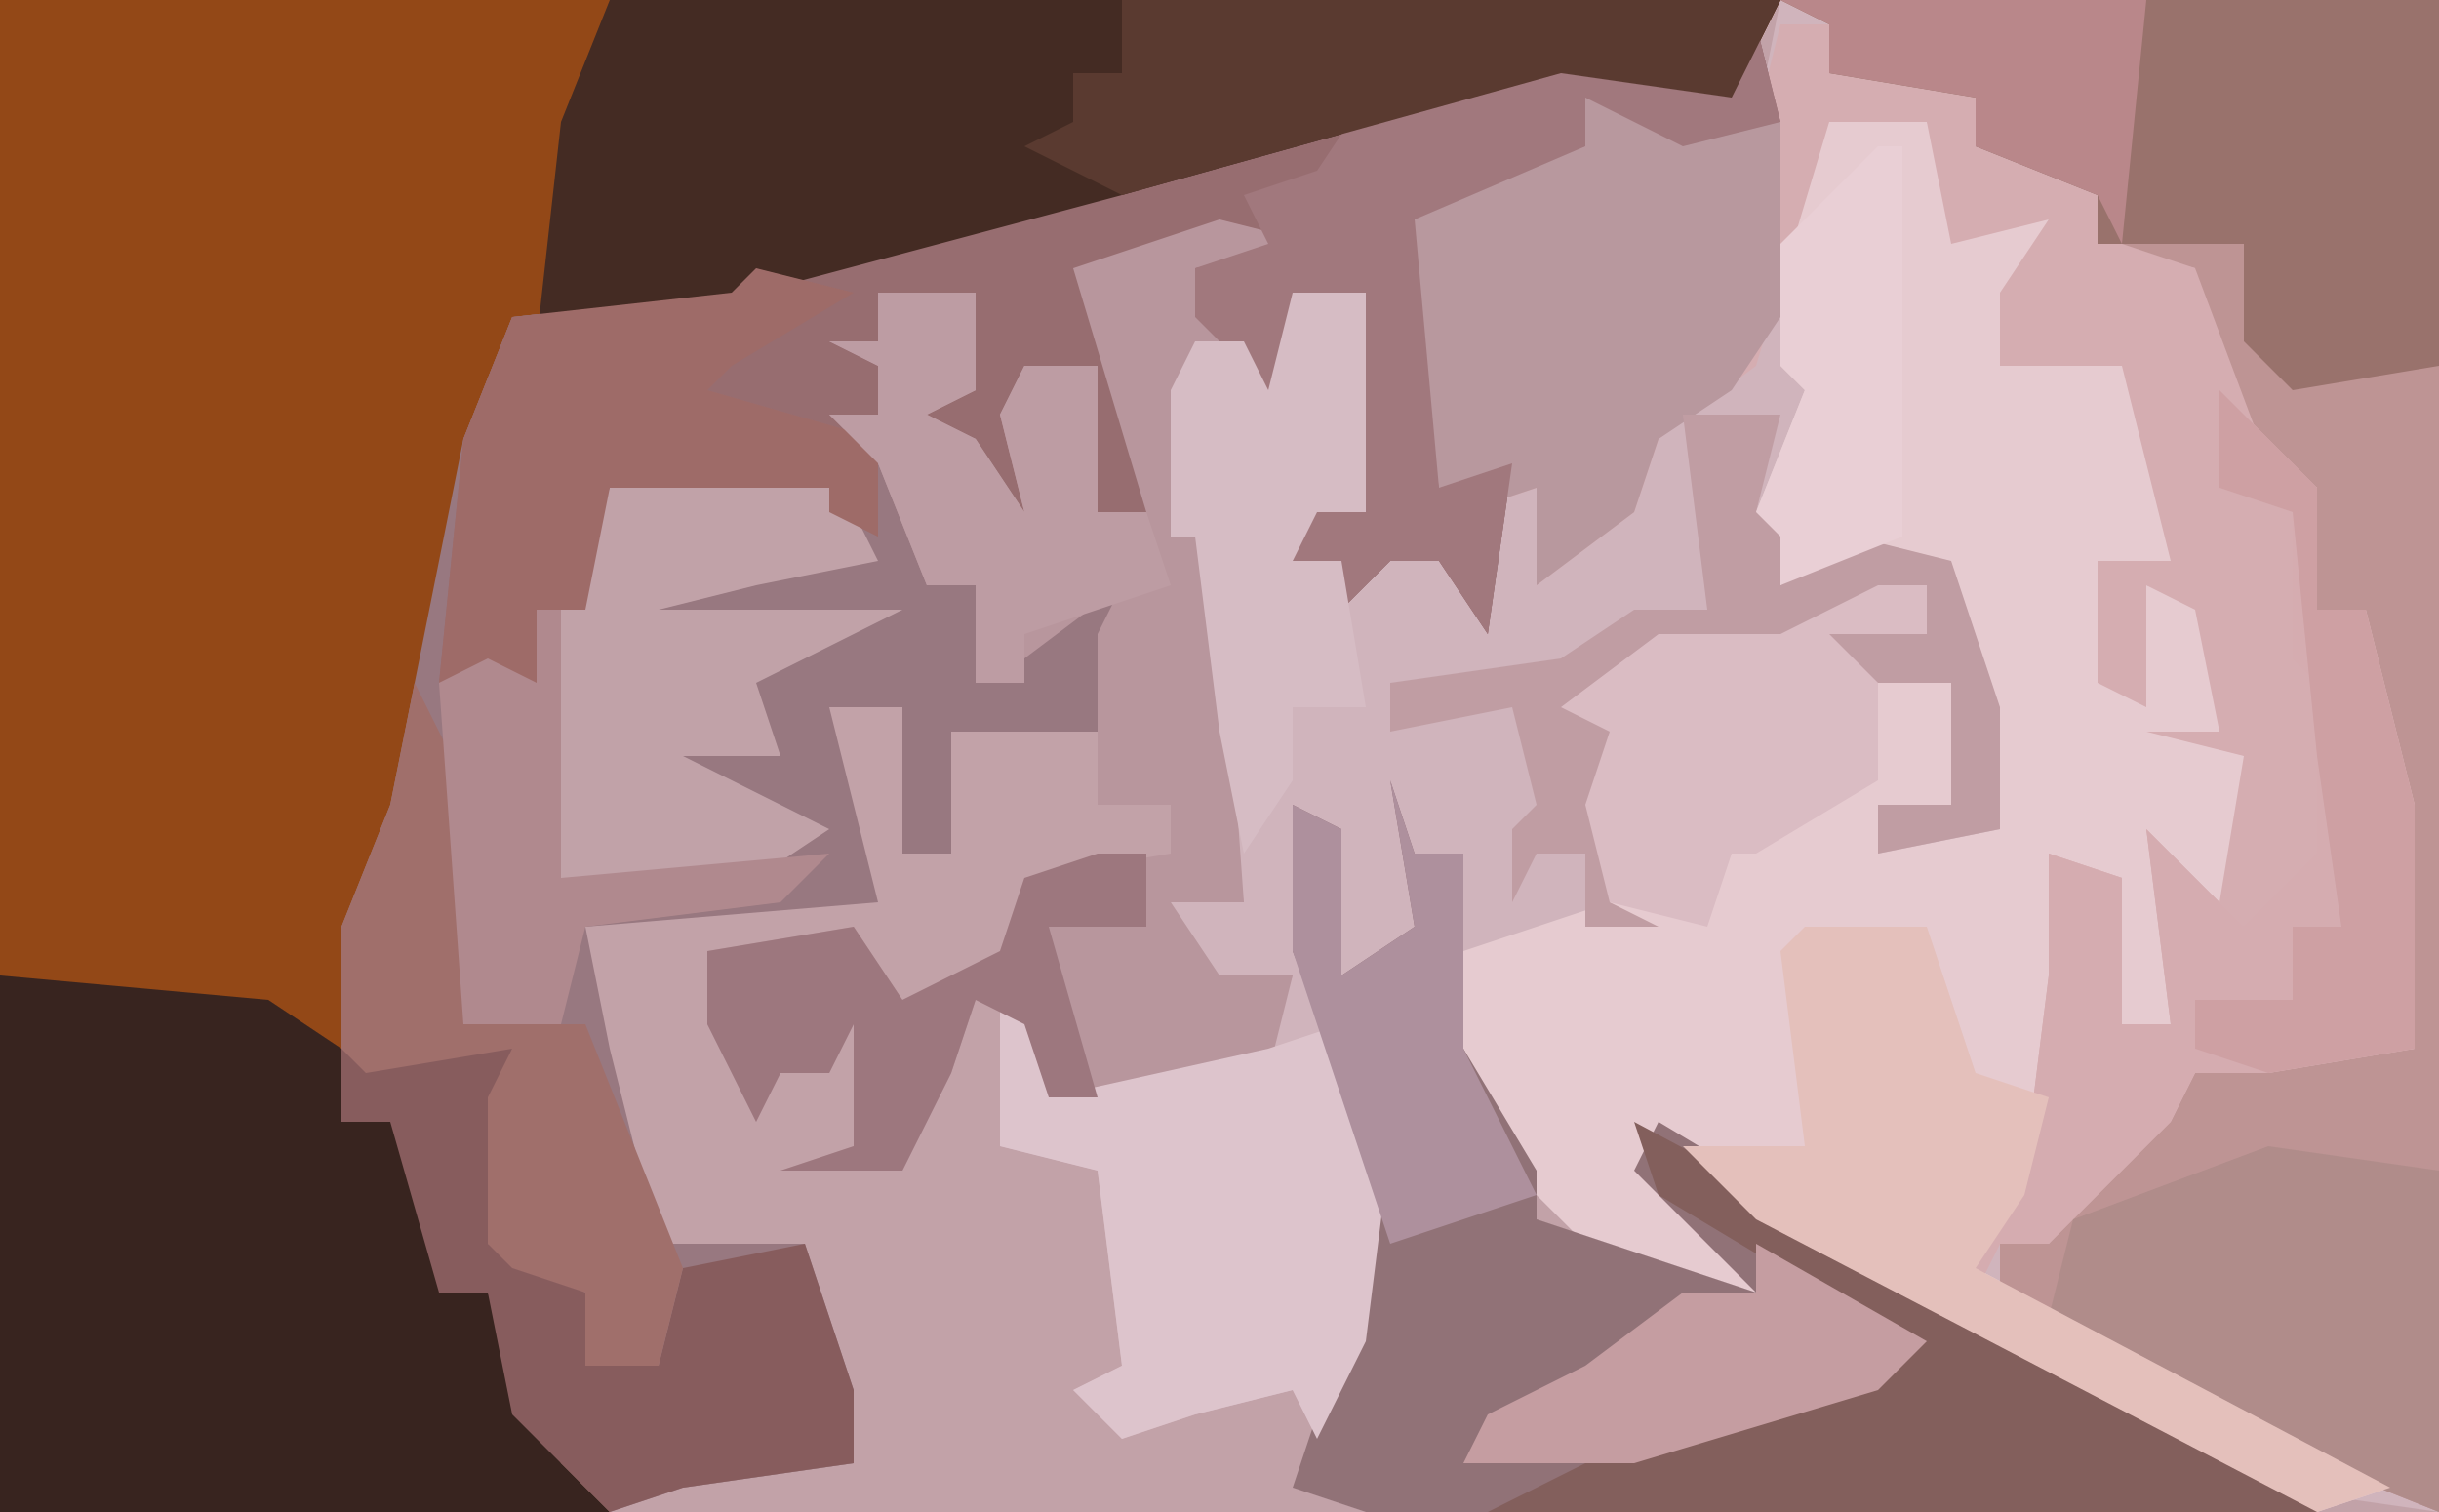 <?xml version="1.0" encoding="UTF-8"?>
<svg version="1.1" xmlns="http://www.w3.org/2000/svg" width="100" height="62">
<path d="M0,0 L100,0 L100,62 L0,62 Z " fill="#C2A2A8" transform="translate(0,0)"/>
<path d="M0,0 L27,0 L27,62 L20,61 L-4,48 L-1,51 L-1,53 L-6,53 L-11,48 L-14,43 L-13,35 L-15,36 L-14,39 L-18,40 L-20,33 L-18,42 L-16,47 L-17,55 L-19,59 L-20,57 L-24,58 L-27,59 L-29,57 L-27,56 L-28,48 L-32,47 L-32,41 L-30,42 L-30,45 L-21,43 L-20,40 L-24,41 L-25,37 L-22,37 L-24,26 L-25,16 L-24,14 L-22,14 L-21,16 L-20,12 L-17,12 L-17,21 L-19,21 L-20,23 L-14,22 L-13,23 L-13,21 L-16,20 L-14,20 L-15,14 L-15,9 L-18,8 L-8,6 L-8,4 L-1,5 Z " fill="#D0B4BC" transform="translate(73,0)"/>
<path d="M0,0 L73,0 L71,4 L64,3 L46,8 L31,12 L25,14 L22,14 L20,18 L16,37 L15,38 L14,46 L17,45 L18,51 L18,53 L20,53 L23,60 L25,62 L0,62 Z " fill="#934817" transform="translate(0,0)"/>
<path d="M0,0 L1,4 L-3,5 L-7,3 L-7,5 L-14,8 L-13,19 L-10,18 L-11,25 L-13,22 L-15,22 L-17,24 L-17,22 L-19,22 L-18,19 L-17,15 L-16,11 L-19,11 L-19,16 L-23,12 L-23,10 L-22,9 L-27,10 L-25,15 L-25,20 L-27,20 L-27,14 L-30,14 L-29,22 L-32,20 L-32,17 L-35,16 L-32,15 L-32,11 L-36,11 L-36,17 L-35,20 L-33,21 L-34,23 L-32,23 L-32,27 L-28,23 L-26,23 L-27,29 L-33,29 L-33,34 L-35,34 L-35,28 L-38,28 L-36,36 L-48,37 L-47,42 L-45,50 L-39,50 L-37,56 L-37,59 L-44,60 L-47,61 L-51,57 L-52,52 L-54,52 L-56,45 L-58,45 L-58,37 L-56,32 L-53,17 L-51,12 L-42,11 L-33,8 L-16,3 L-8,1 L-1,2 Z " fill="#987880" transform="translate(72,1)"/>
<path d="M0,0 L5,1 L7,5 L10,5 L8,10 L13,10 L15,13 L15,19 L12,19 L13,24 L14,20 L17,21 L17,26 L18,27 L18,35 L15,32 L15,38 L13,38 L12,32 L10,31 L11,39 L9,45 L7,48 L24,57 L21,58 L-2,46 L-6,44 L-2,47 L-2,49 L-7,49 L-12,44 L-15,39 L-14,35 L-8,33 L-9,29 L-8,26 L-10,25 L-6,22 L-1,22 L5,20 L5,22 L1,22 L2,24 L6,24 L6,29 L3,29 L3,31 L8,30 L6,20 L2,19 L-1,20 L-1,18 L-2,17 L0,12 L-1,11 Z " fill="#E6CBD0" transform="translate(74,4)"/>
<path d="M0,0 L27,0 L27,62 L22,60 L9,53 L9,51 L11,51 L13,47 L17,44 L26,43 L25,33 L24,27 L24,25 L22,25 L22,20 L19,19 L17,15 L17,11 L13,10 L13,8 L8,6 L8,4 L2,3 L2,1 Z " fill="#BE9494" transform="translate(73,0)"/>
<path d="M0,0 L2,0 L2,2 L8,3 L8,5 L13,7 L14,9 L17,10 L20,18 L22,19 L22,24 L24,24 L26,32 L26,42 L20,43 L17,43 L16,45 L11,50 L9,50 L8,52 L8,49 L10,47 L11,39 L11,34 L14,35 L14,41 L16,41 L15,33 L18,36 L19,30 L15,29 L18,29 L17,24 L15,23 L15,28 L13,27 L13,22 L16,22 L14,14 L9,14 L9,11 L11,8 L7,9 L6,4 L2,4 L-1,14 L-5,17 L-6,20 L-10,23 L-10,19 L-13,20 L-16,19 L-14,19 L-15,13 L-15,8 L-18,7 L-8,5 L-8,3 L-1,4 Z " fill="#D5ADB1" transform="translate(73,1)"/>
<path d="M0,0 L1,3 L3,3 L3,11 L6,16 L6,18 L15,21 L10,16 L11,14 L21,20 L38,29 L38,30 L-1,30 L-4,29 L-1,20 L-2,12 L-4,7 L-4,1 L-2,2 L-2,8 L1,6 Z " fill="#917277" transform="translate(57,32)"/>
<path d="M0,0 L11,1 L14,3 L14,6 L17,5 L18,11 L18,13 L20,13 L23,20 L25,22 L0,22 Z " fill="#38241F" transform="translate(0,40)"/>
<path d="M0,0 L1,4 L-3,5 L-7,3 L-7,5 L-14,8 L-13,19 L-10,18 L-11,25 L-13,22 L-15,22 L-17,24 L-17,22 L-19,22 L-18,19 L-17,15 L-16,11 L-19,11 L-19,16 L-23,12 L-23,10 L-22,9 L-27,10 L-25,15 L-25,20 L-27,20 L-27,14 L-30,14 L-29,22 L-32,20 L-32,17 L-35,16 L-32,15 L-32,11 L-36,11 L-36,21 L-38,20 L-38,19 L-47,19 L-48,24 L-50,24 L-50,27 L-54,27 L-53,17 L-51,12 L-42,11 L-33,8 L-16,3 L-8,1 L-1,2 Z " fill="#976D70" transform="translate(72,1)"/>
<path d="M0,0 L48,0 L46,4 L39,3 L21,8 L6,12 L0,14 L-3,14 L-2,5 Z " fill="#442B23" transform="translate(25,0)"/>
<path d="M0,0 L4,1 L-1,2 L0,5 L-1,12 L0,14 L1,28 L-2,28 L0,31 L3,31 L2,35 L-7,36 L-8,33 L-10,32 L-11,35 L-13,39 L-18,39 L-15,38 L-15,33 L-16,35 L-18,35 L-19,37 L-21,33 L-21,30 L-15,29 L-13,32 L-9,30 L-8,27 L-2,26 L-2,24 L-5,24 L-5,17 L-4,15 L-8,18 L-10,19 L-10,15 L-12,15 L-14,10 L-16,8 L-14,8 L-14,6 L-16,5 L-14,5 L-14,3 L-10,3 L-10,7 L-12,8 L-10,9 L-8,12 L-9,8 L-8,6 L-5,6 L-5,12 L-3,12 L-6,2 Z " fill="#B8969D" transform="translate(50,9)"/>
<path d="M0,0 L27,0 L27,15 L21,16 L19,14 L19,10 L13,10 L13,8 L8,6 L8,4 L2,3 L2,1 Z " fill="#99726C" transform="translate(73,0)"/>
<path d="M0,0 L8,1 L8,9 L6,12 L3,14 L2,17 L-2,20 L-2,16 L-5,17 L-8,16 L-6,16 L-7,10 L-7,5 L-10,4 L0,2 Z " fill="#B8989E" transform="translate(65,4)"/>
<path d="M0,0 L2,1 L2,4 L11,2 L14,1 L16,6 L15,14 L13,18 L12,16 L8,17 L5,18 L3,16 L5,15 L4,7 L0,6 Z " fill="#DDC4CC" transform="translate(41,41)"/>
<path d="M0,0 L4,4 L4,9 L6,9 L8,17 L8,27 L2,28 L-1,28 L-2,30 L-7,35 L-9,35 L-10,37 L-10,34 L-8,32 L-7,24 L-7,19 L-4,20 L-4,26 L-2,26 L-3,18 L1,22 L4,19 L4,12 L3,11 L3,5 L0,4 Z " fill="#D5ACB0" transform="translate(91,16)"/>
<path d="M0,0 L15,8 L28,15 L28,16 L-6,16 L-2,14 L7,11 L11,9 L1,3 Z " fill="#835F5C" transform="translate(67,46)"/>
<path d="M0,0 L7,1 L7,15 L2,13 L-9,7 L-8,3 Z " fill="#B08C8A" transform="translate(93,47)"/>
<path d="M0,0 L5,0 L7,6 L10,7 L9,11 L7,14 L24,23 L21,24 L-2,12 L-5,9 L0,9 L-1,1 Z M9,5 Z " fill="#E4C0BB" transform="translate(74,38)"/>
<path d="M0,0 L1,4 L-3,5 L-7,3 L-7,5 L-14,8 L-13,19 L-10,18 L-11,25 L-13,22 L-15,22 L-17,24 L-17,22 L-19,22 L-18,19 L-17,15 L-16,11 L-19,11 L-19,16 L-23,12 L-23,10 L-20,9 L-21,7 L-18,6 L-16,3 L-8,1 L-1,2 Z " fill="#A1787D" transform="translate(72,1)"/>
<path d="M0,0 L7,0 L6,8 L10,10 L10,13 L13,13 L14,9 L19,8 L21,14 L21,17 L14,18 L11,19 L7,15 L6,10 L4,10 L2,3 L0,3 Z " fill="#875C5D" transform="translate(14,43)"/>
<path d="M0,0 L7,0 L9,4 L4,5 L0,6 L10,6 L6,8 L4,9 L5,12 L1,12 L7,15 L4,17 L-4,17 L-4,6 L-2,1 Z " fill="#C1A2A8" transform="translate(27,19)"/>
<path d="M0,0 L4,0 L3,4 L6,3 L6,5 L4,5 L4,7 L7,5 L11,6 L13,12 L13,17 L8,18 L8,16 L11,16 L11,11 L7,11 L6,14 L6,9 L10,9 L10,7 L3,10 L-3,11 L-3,13 L-3,20 L-1,21 L-4,21 L-4,18 L-6,18 L-7,20 L-7,17 L-6,16 L-7,12 L-12,13 L-12,11 L-5,10 L-2,8 L1,8 Z " fill="#C09DA3" transform="translate(69,17)"/>
<path d="M0,0 L27,0 L25,4 L18,3 L0,8 L-4,6 L-2,5 L-2,3 L0,3 Z " fill="#5A3A30" transform="translate(46,0)"/>
<path d="M0,0 L4,1 L-1,4 L-2,5 L5,7 L5,11 L3,10 L3,9 L-6,9 L-7,14 L-9,14 L-9,17 L-13,17 L-12,7 L-10,2 L-1,1 Z " fill="#9E6B68" transform="translate(31,11)"/>
<path d="M0,0 L2,4 L2,14 L7,14 L11,24 L10,28 L7,28 L7,25 L4,24 L3,23 L3,17 L4,15 L-2,16 L-3,15 L-3,10 L-1,5 Z " fill="#A06F6B" transform="translate(17,28)"/>
<path d="M0,0 L3,0 L3,9 L1,9 L0,11 L2,11 L3,17 L0,17 L0,20 L-2,23 L-3,18 L-4,10 L-5,10 L-5,4 L-4,2 L-2,2 L-1,4 Z " fill="#D6BCC4" transform="translate(53,12)"/>
<path d="M0,0 L2,0 L2,2 L-2,2 L0,4 L0,8 L-5,11 L-6,11 L-7,14 L-11,13 L-12,9 L-11,6 L-13,5 L-9,2 L-4,2 Z " fill="#DABCC3" transform="translate(77,24)"/>
<path d="M0,0 L4,0 L4,4 L2,5 L4,6 L6,9 L5,5 L6,3 L9,3 L9,9 L11,9 L12,12 L6,14 L6,16 L4,16 L4,12 L2,12 L0,7 L-2,5 L0,5 L0,3 L-2,2 L0,2 Z " fill="#BD9CA3" transform="translate(36,12)"/>
<path d="M0,0 L2,0 L2,3 L-2,3 L0,10 L-2,10 L-3,7 L-5,6 L-6,9 L-8,13 L-13,13 L-10,12 L-10,7 L-11,9 L-13,9 L-14,11 L-16,7 L-16,4 L-10,3 L-8,6 L-4,4 L-3,1 Z " fill="#9D777E" transform="translate(45,35)"/>
<path d="M0,0 L1,0 L1,11 L12,10 L10,12 L2,13 L1,17 L-3,17 L-4,3 L-2,2 L0,3 Z " fill="#B0898E" transform="translate(22,25)"/>
<path d="M0,0 L4,4 L4,9 L6,9 L8,17 L8,27 L2,28 L-1,27 L-1,25 L3,25 L3,22 L5,22 L4,15 L3,5 L0,4 Z " fill="#CEA0A3" transform="translate(91,16)"/>
<path d="M0,0 L1,0 L1,16 L-4,18 L-4,16 L-5,15 L-3,10 L-4,9 L-4,4 Z " fill="#E9CFD5" transform="translate(77,6)"/>
<path d="M0,0 L1,3 L3,3 L3,11 L6,17 L0,19 L-4,7 L-4,1 L-2,2 L-2,8 L1,6 Z " fill="#AE909D" transform="translate(57,32)"/>
<path d="M0,0 L15,0 L14,10 L13,8 L8,6 L8,4 L2,3 L2,1 Z " fill="#B9878A" transform="translate(73,0)"/>
<path d="M0,0 L7,4 L5,6 L-5,9 L-12,9 L-11,7 L-7,5 L-3,2 L0,2 Z " fill="#C59DA1" transform="translate(72,51)"/>
</svg>
